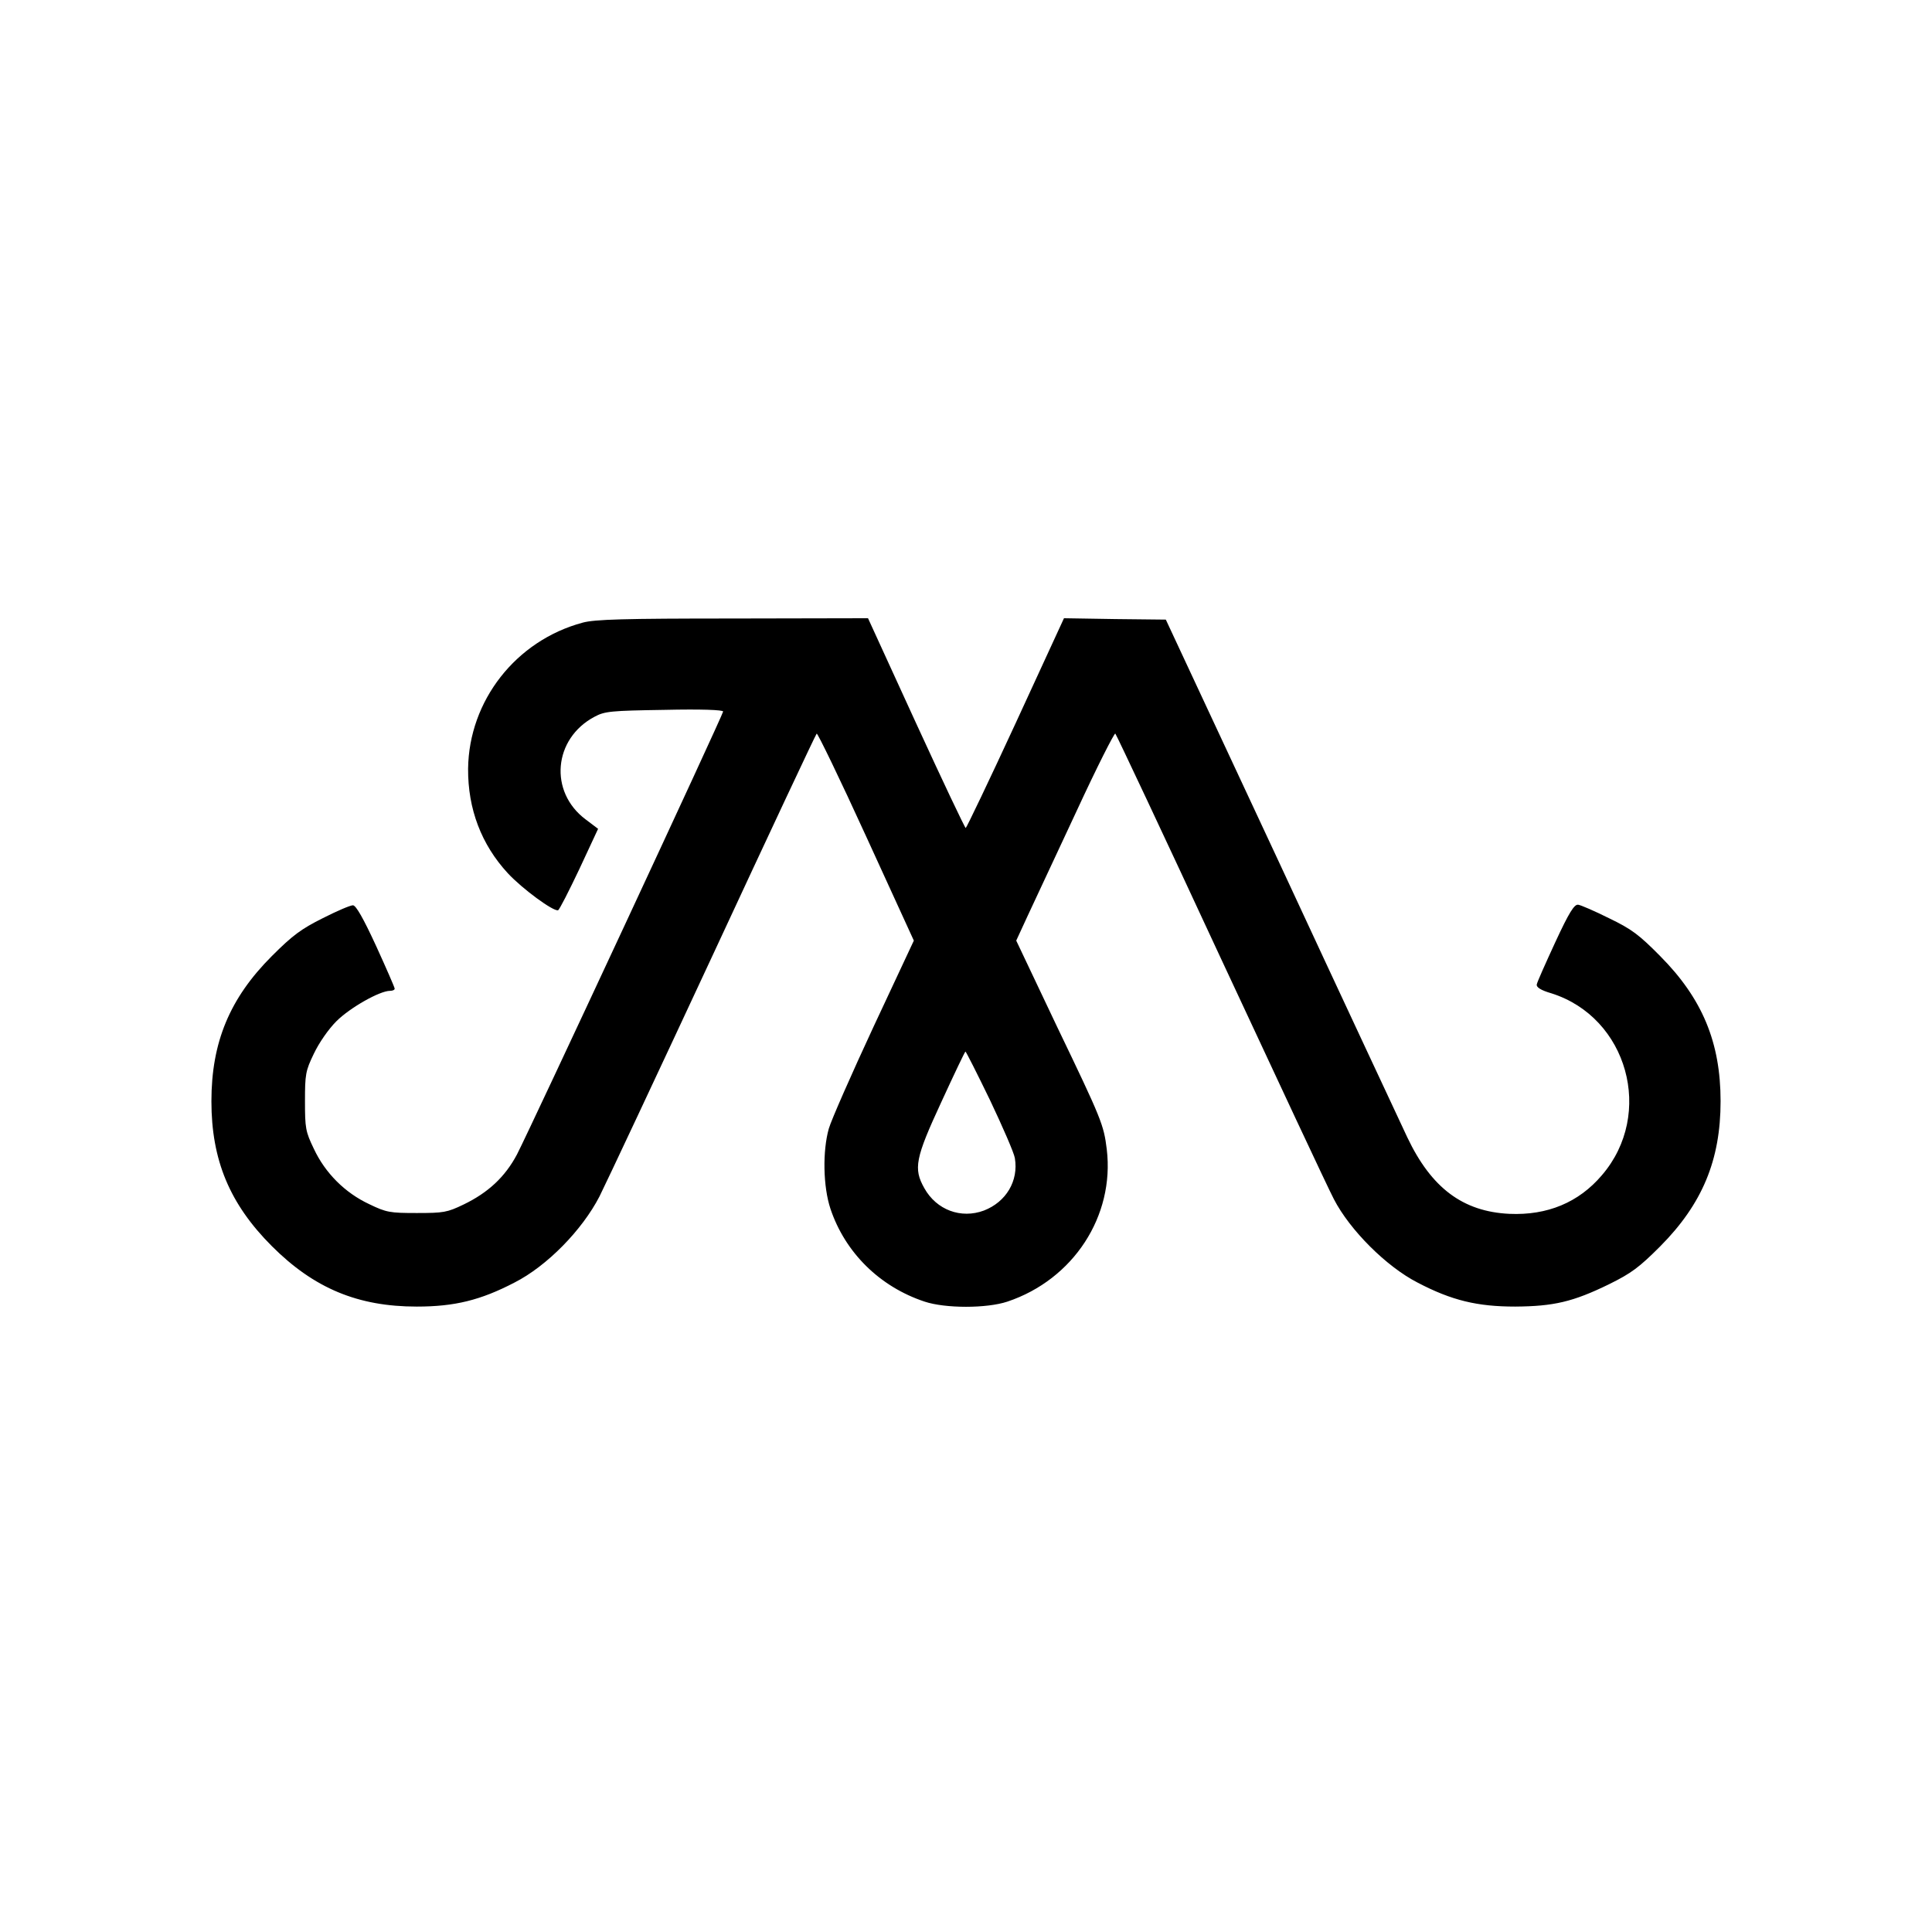 <?xml version="1.0" standalone="no"?>
<!DOCTYPE svg PUBLIC "-//W3C//DTD SVG 20010904//EN"
 "http://www.w3.org/TR/2001/REC-SVG-20010904/DTD/svg10.dtd">
<svg version="1.0" xmlns="http://www.w3.org/2000/svg"
 width="700pt" height="700pt" viewBox="0 0 700 700"
 preserveAspectRatio="xMidYMid meet">
<g transform="translate(0,700) scale(0.1,-0.1)"
fill="#000000" stroke="none">
<path d="M2111 4744 c-242 -65 -412 -283 -415 -529 -1 -146 48 -275 144 -379
53 -57 165 -139 182 -134 5 2 39 69 77 149 l68 146 -45 34 c-134 100 -117 293
32 372 37 20 59 22 254 25 132 3 212 0 212 -6 0 -11 -698 -1510 -747 -1605
-43 -81 -104 -138 -193 -181 -60 -29 -73 -31 -170 -31 -97 0 -110 2 -172 32
-88 41 -160 113 -201 201 -30 62 -32 75 -32 172 0 97 2 110 32 172 19 40 53
89 82 118 49 49 157 110 194 110 9 0 17 3 17 8 0 4 -30 73 -67 154 -47 102
-73 147 -84 148 -10 0 -59 -21 -110 -47 -78 -39 -109 -62 -184 -137 -153 -153
-219 -313 -219 -526 0 -213 66 -372 219 -525 153 -153 312 -219 525 -219 137
0 231 23 354 87 118 60 245 190 308 312 25 50 211 446 413 880 202 435 370
793 374 797 3 3 84 -164 179 -372 l173 -378 -146 -312 c-80 -172 -153 -338
-162 -369 -23 -81 -21 -210 6 -291 53 -158 178 -282 341 -336 75 -25 225 -25
300 0 239 80 389 310 360 552 -11 89 -18 107 -181 446 l-147 310 42 91 c24 51
103 221 177 379 73 158 137 284 140 280 4 -4 175 -367 379 -807 205 -440 390
-836 413 -880 58 -112 190 -244 303 -302 124 -65 217 -87 354 -87 139 1 209
17 340 81 81 40 109 61 185 137 153 154 219 313 219 526 0 213 -66 372 -219
526 -77 78 -104 98 -185 137 -52 26 -103 48 -112 49 -14 2 -33 -28 -83 -136
-35 -76 -66 -145 -67 -153 -2 -10 15 -21 53 -32 276 -87 374 -437 183 -659
-84 -99 -198 -146 -335 -140 -169 8 -283 94 -370 277 -27 58 -236 504 -462
991 l-413 885 -184 2 -185 3 -175 -380 c-96 -208 -178 -379 -181 -380 -3 0
-84 171 -180 380 l-174 380 -490 -1 c-394 0 -500 -3 -544 -15z m1476 -1730
c46 -97 87 -191 90 -210 14 -83 -32 -159 -112 -190 -83 -31 -172 2 -216 81
-40 71 -33 108 62 313 46 100 85 182 87 182 2 0 42 -79 89 -176z"/>
</g>
</svg>
